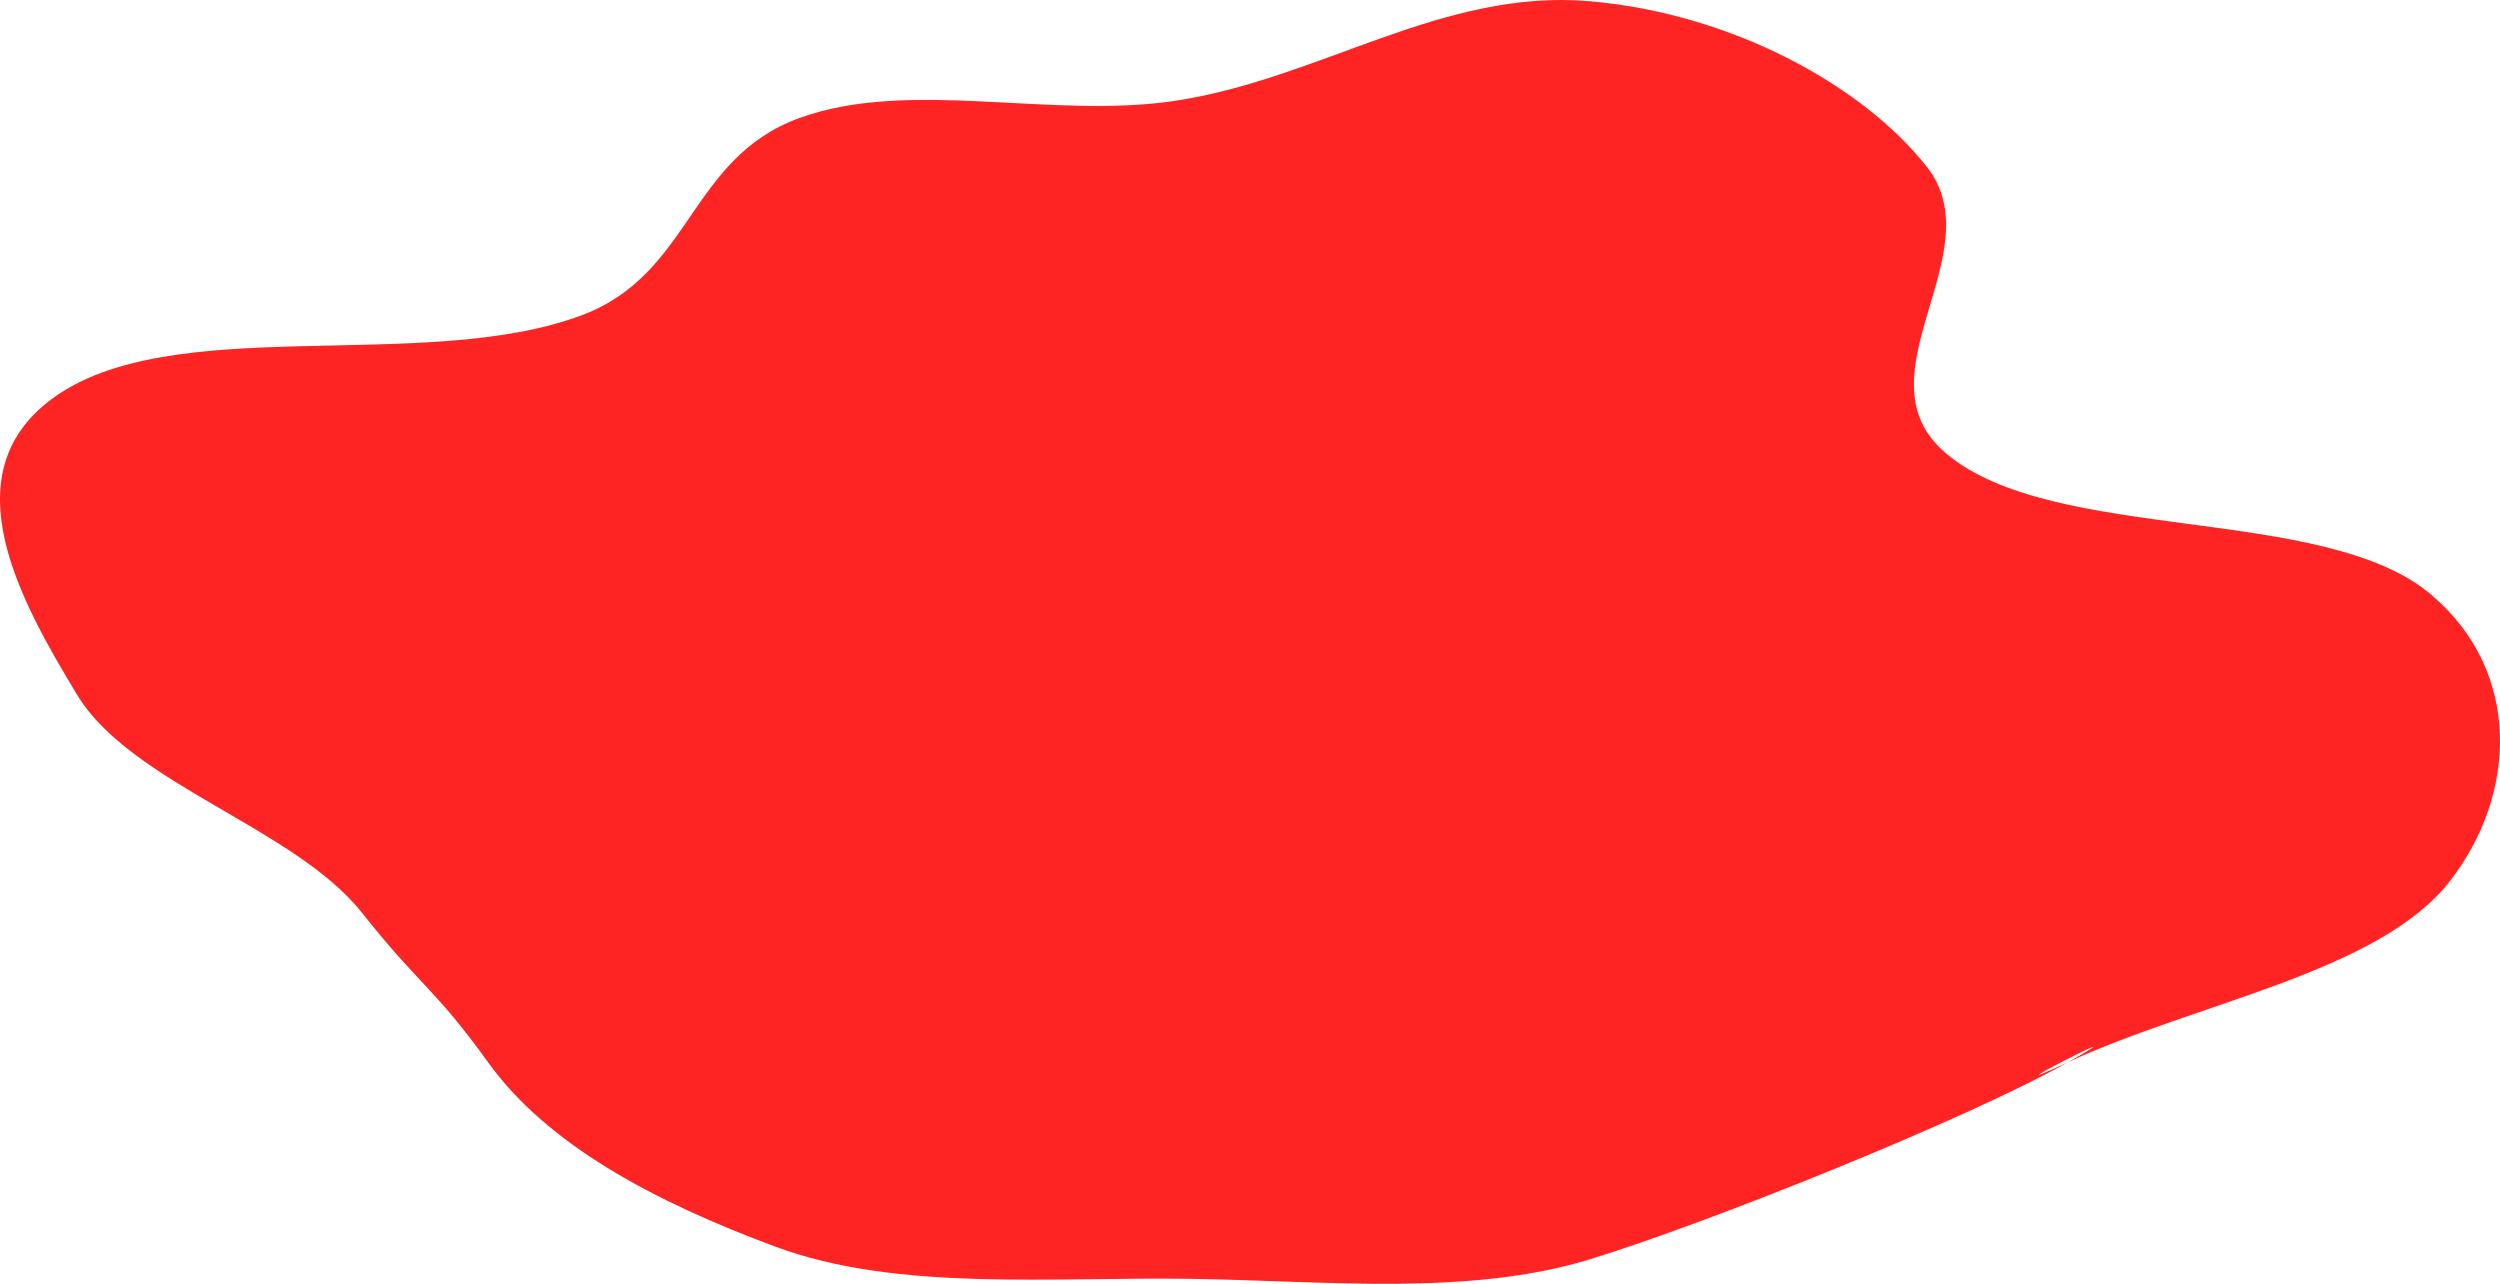 <?xml version="1.0" encoding="UTF-8"?> <svg xmlns="http://www.w3.org/2000/svg" width="185" height="95" viewBox="0 0 185 95" fill="none"><path d="M181.29 65.207C176.036 71.962 162.59 74.167 153.012 78.613C159.698 74.844 145.794 81.963 153.012 78.613C145.593 82.796 126.592 90.44 117.661 93.186C108.743 95.927 98.184 94.79 88.278 94.637C77.817 94.475 66.413 95.607 57.379 92.254C48.318 88.891 40.478 84.675 36.119 78.613C32.148 73.09 31.09 72.984 26.798 67.559C21.816 61.263 9.704 58.008 5.717 51.432C1.553 44.562 -3.708 35.198 3.769 29.571C12.555 22.96 31.358 27.726 43.079 23.317C51.197 20.263 50.987 11.69 59.184 8.724C67.283 5.793 77.762 8.819 86.842 7.478C97.629 5.886 106.689 -0.865 117.661 0.092C128.158 1.008 137.845 6.323 142.581 12.34C147.603 18.72 137.257 27.825 143.987 33.534C151.953 40.292 171.959 37.255 179.921 44.015C186.647 49.726 186.262 58.814 181.29 65.207Z" fill="#FF2424"></path></svg> 